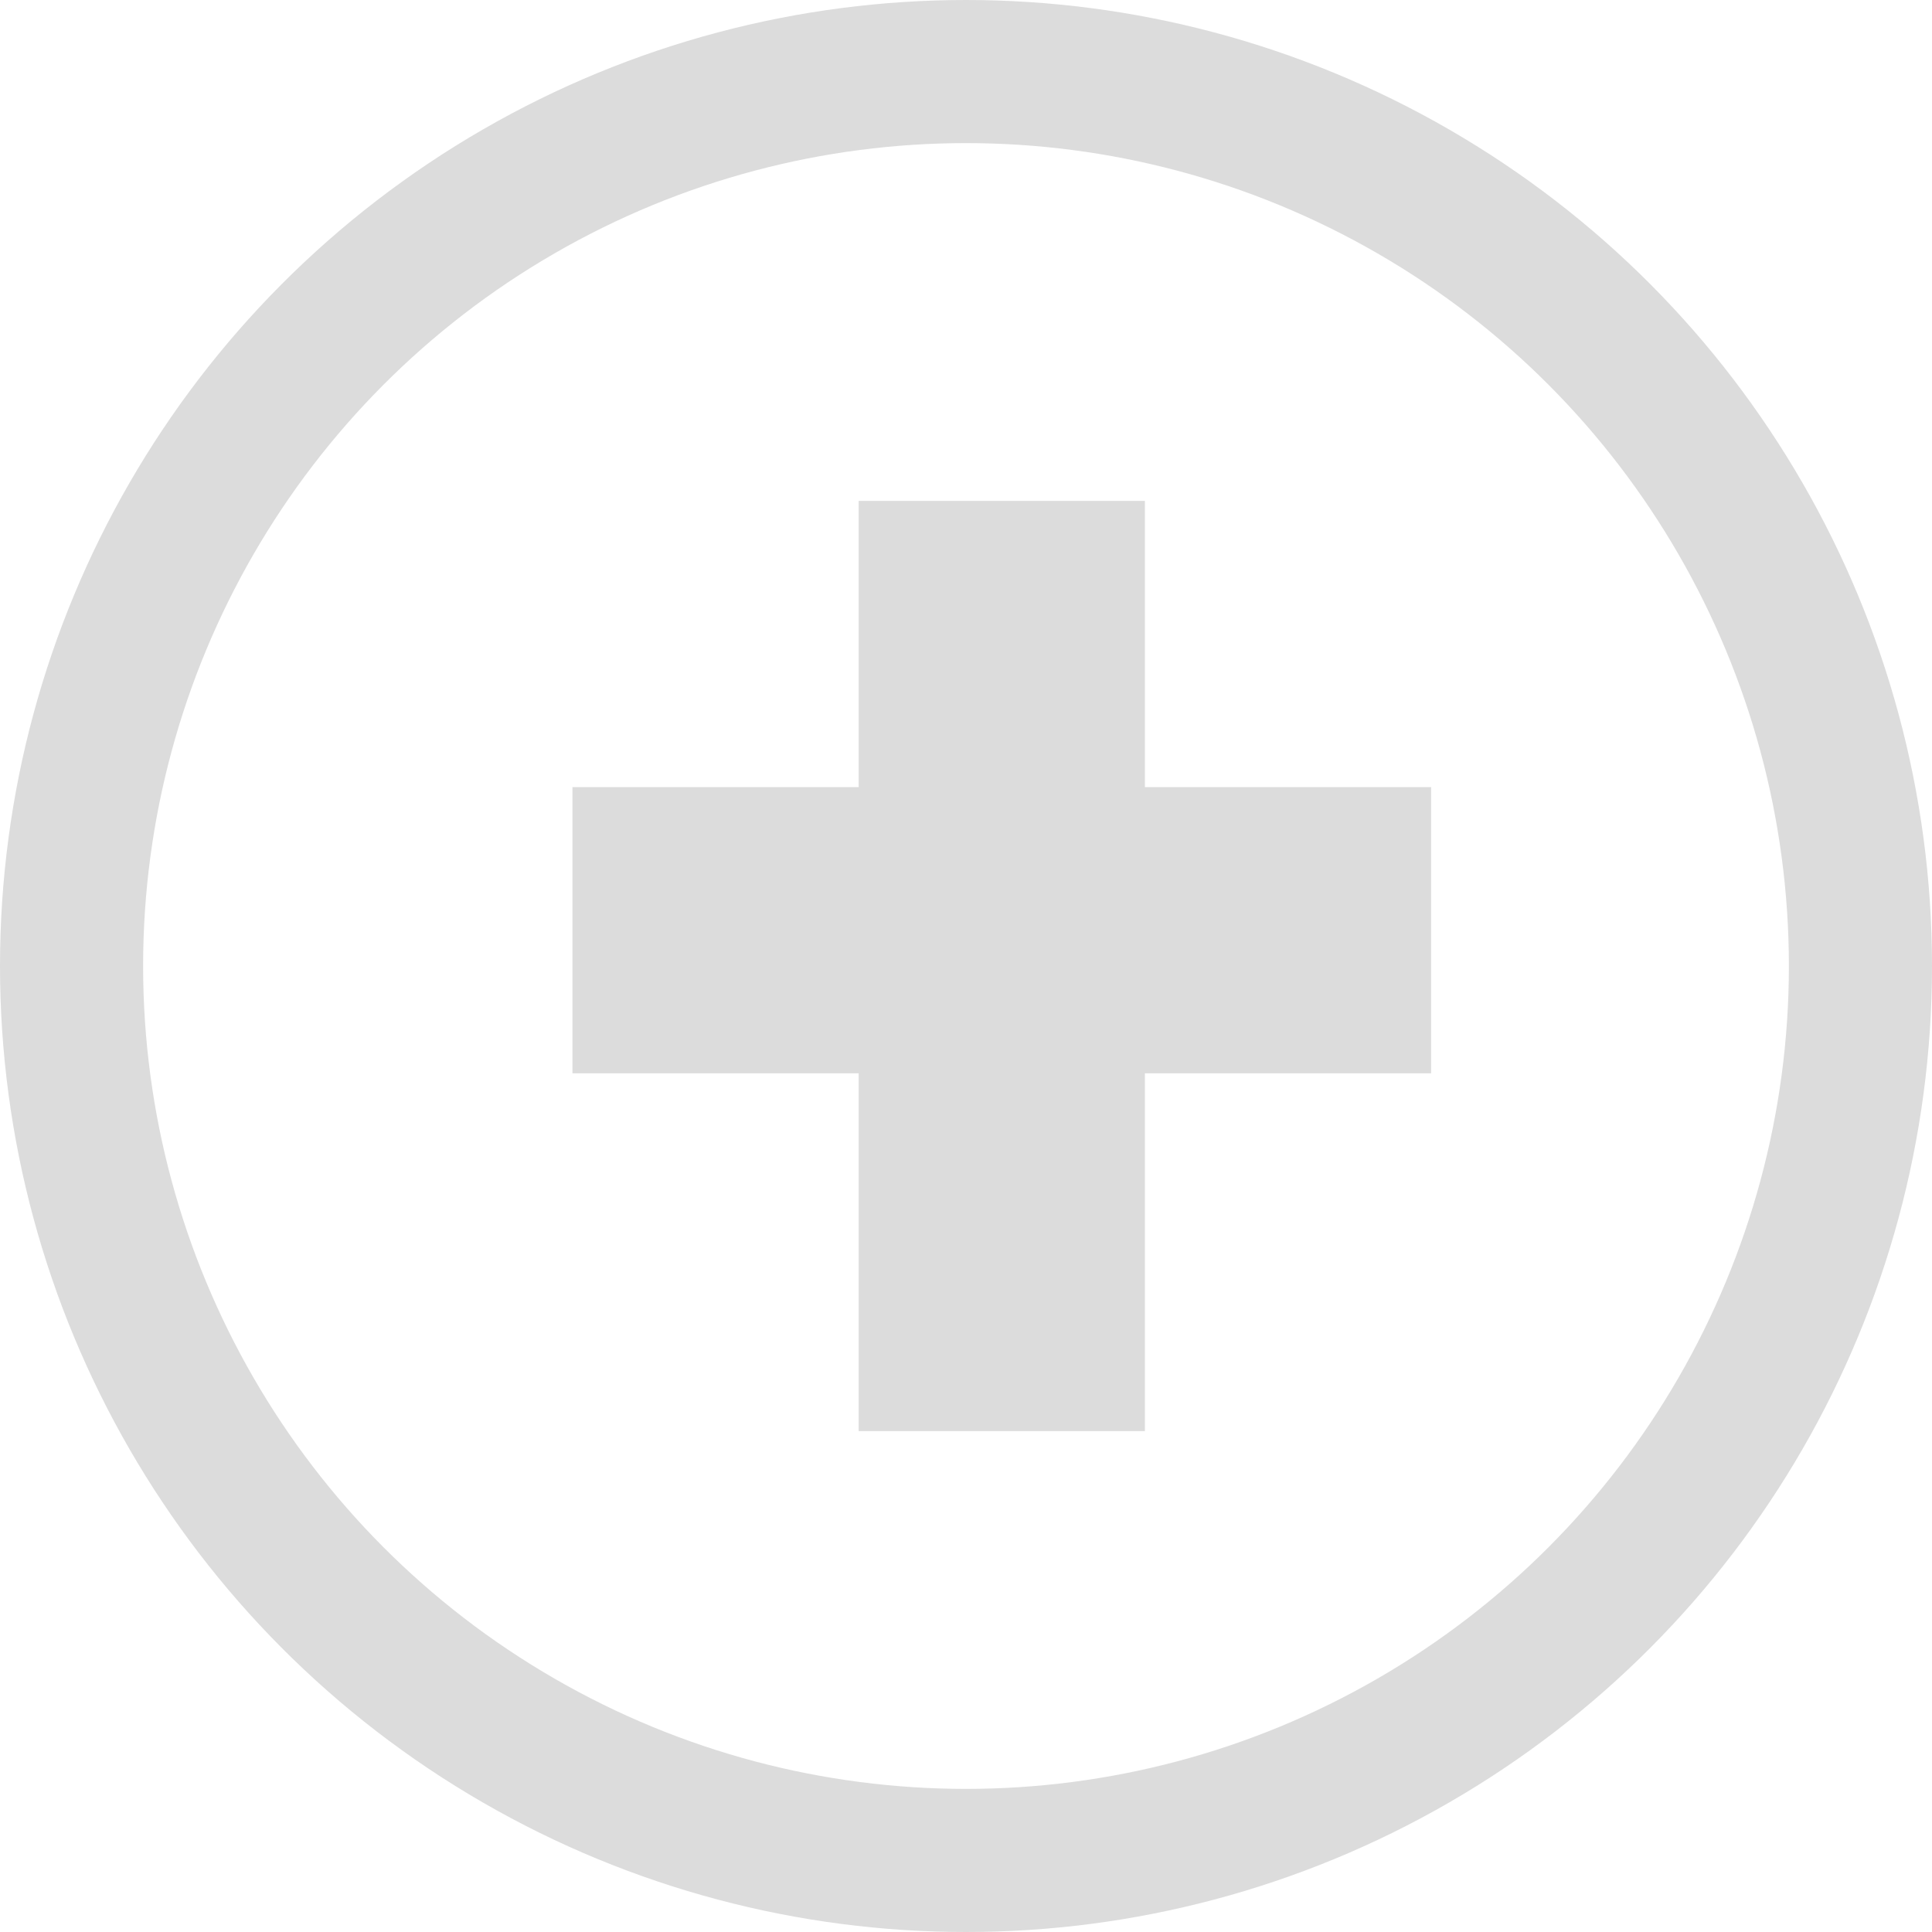 <svg width="27" height="27" viewBox="0 0 27 27" fill="none" xmlns="http://www.w3.org/2000/svg">
<g clip-path="url(#clip0_255_6)">
<circle cx="13.5" cy="13.5" r="12.5" stroke="#DCDCDC" stroke-width="2"/>
<path d="M14 7V20M8 13H20" stroke="#DCDCDC" stroke-width="4" stroke-linejoin="round"/>
</g>
<defs>
<clipPath id="clip0_255_6">
<rect width="27" height="27" fill="white"/>
</clipPath>
</defs>
</svg>
